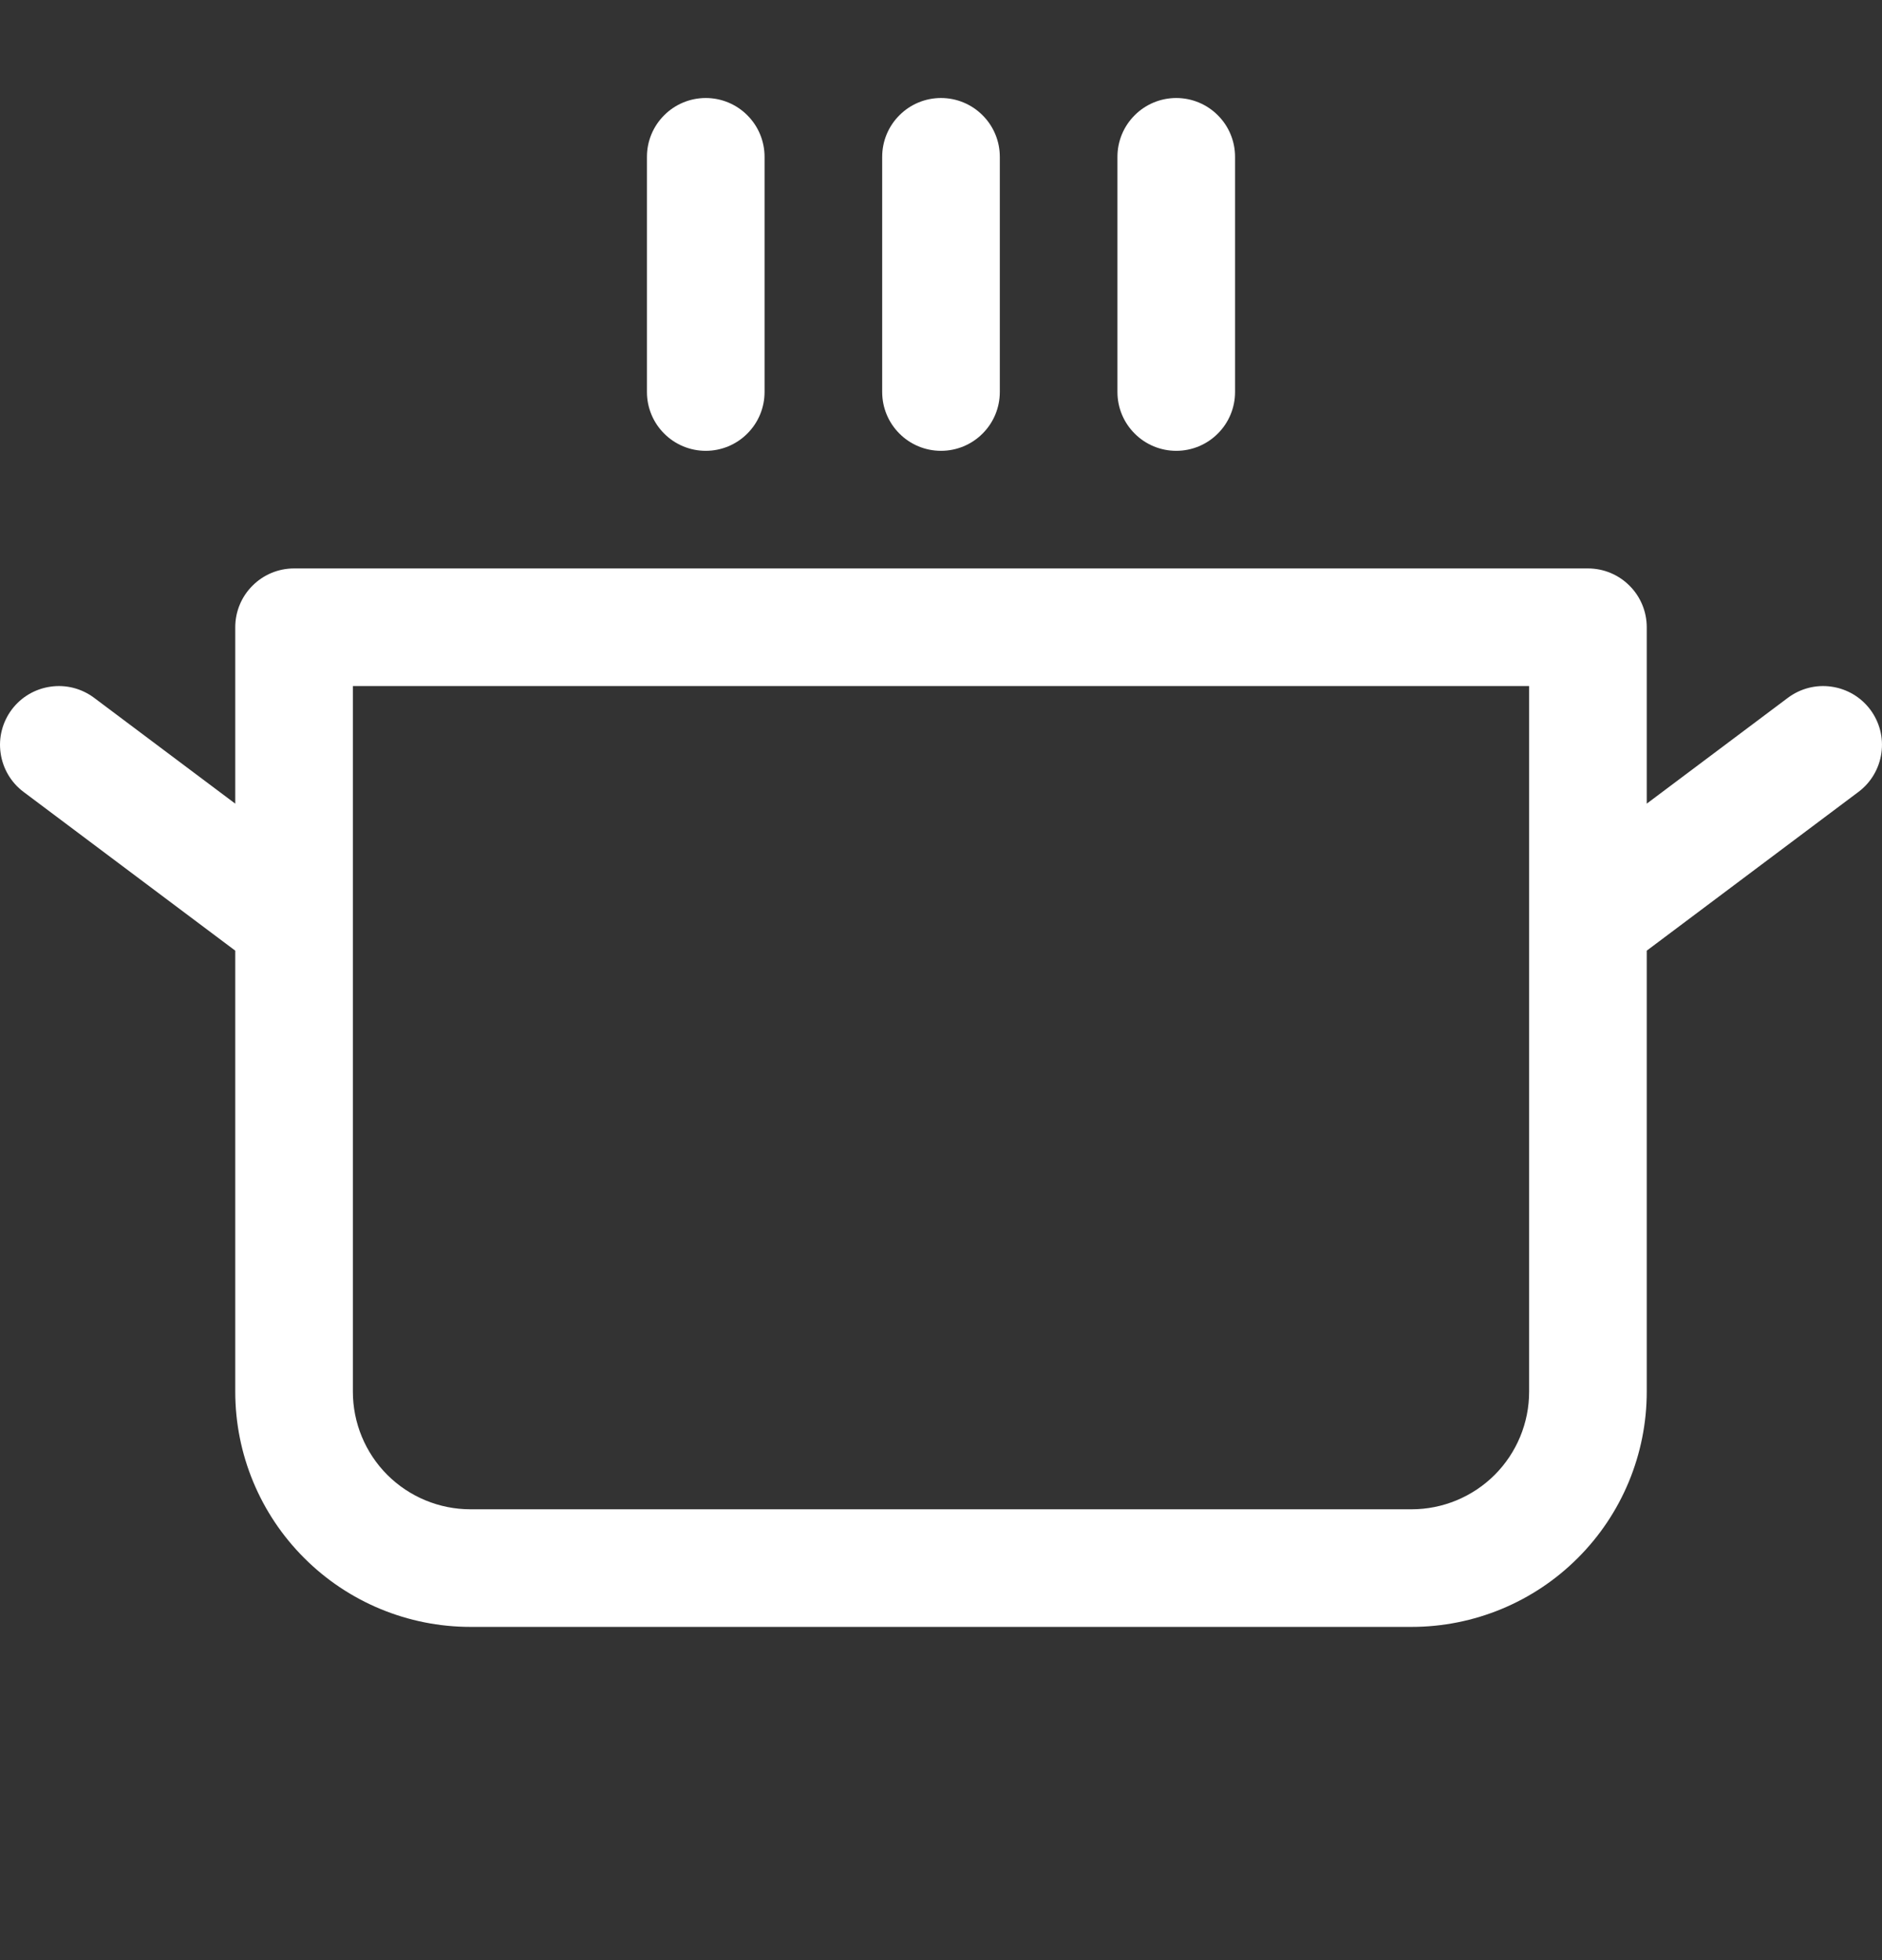 <svg width="24" height="25" viewBox="0 0 24 25"
     fill="none" xmlns="http://www.w3.org/2000/svg">
  <rect x="0" y="0" width="24" height="25" fill="#333333" stroke="none"/>
  <g clip-path="url(#clip0_1414_11497)">
    <path
      d="M8.25 5V2C8.25 1.801 8.329 1.61 8.47 1.47C8.61
         1.329 8.801 1.25 9 1.25C9.199 1.25 9.39 1.329 9.53
         1.47C9.671 1.61 9.75 1.801 9.75 2V5C9.75 5.199
         9.671 5.39 9.53 5.53C9.39 5.671 9.199
         5.75 9 5.75C8.801 5.75 8.61 5.671 8.47
         5.53C8.329 5.39 8.25 5.199 8.25
         5ZM12 5.75C12.199 5.75 12.39 5.671 12.53
         5.53C12.671 5.39 12.75 5.199
         12.75 5V2C12.75 1.801 12.671 1.61 12.53
         1.47C12.39 1.329 12.199 1.25 12 1.25C11.801
         1.25 11.61 1.329 11.47 1.47C11.329 1.61
         11.25 1.801 11.25 2V5C11.25 5.199 11.329
         5.39 11.47 5.53C11.61 5.671 11.801
         5.75 12 5.75ZM15 5.75C15.199 5.75 15.39
         5.671 15.53 5.53C15.671 5.39
         15.75 5.199 15.75 5V2C15.75 1.801
         15.671 1.61 15.53 1.47C15.39
         1.329 15.199 1.25 15 1.25C14.801
         1.25 14.61 1.329 14.47
         1.47C14.329 1.61 14.25 1.801 14.25
         2V5C14.25 5.199 14.329 5.39 14.47
         5.53C14.61 5.671 14.801 5.75 15
         5.75ZM23.7 10.1L21 12.125V17.75C21
         18.546 20.684 19.309 20.121 19.871C19.559
         20.434 18.796 20.75 18 20.75H6C5.204 20.75
         4.441 20.434 3.879 19.871C3.316
         19.309 3 18.546 3 17.75V12.125L0.3
         10.1C0.141 9.981 0.036 9.803
         0.008 9.606C-0.021 9.409
         0.031 9.209 0.15 9.05C0.269
         8.891 0.447 8.786 0.644
         8.758C0.841 8.729 1.041
         8.781 1.2 8.9L3 10.25V8C3 7.801
         3.079 7.61 3.22 7.47C3.36
         7.329 3.551 7.25 3.75
         7.25H20.25C20.449 7.25 20.64
         7.329 20.78 7.47C20.921
         7.61 21 7.801 21 8V10.25L22.8
         8.9C22.959 8.781 23.159
         8.729 23.356 8.758C23.553
         8.786 23.731 8.891 23.85
         9.05C23.969 9.209 24.021
         9.409 23.992 9.606C23.964
         9.803 23.859 9.981 23.7
         10.1ZM19.5 8.75H4.5V17.75C4.5
         18.148 4.658 18.529 4.939
         18.811C5.221 19.092 5.602
         19.25 6 19.25H18C18.398 19.25
         18.779 19.092 19.061 18.811C19.342
         18.529 19.5 18.148 19.5
         17.75V8.75Z"
      fill="white">
    </path>
  </g>
  <defs>
    <clipPath id="clip0_1414_11497">
      <rect width="24" height="24" fill="white" transform="translate(0 0.5)"/>
    </clipPath>
  </defs>
</svg>